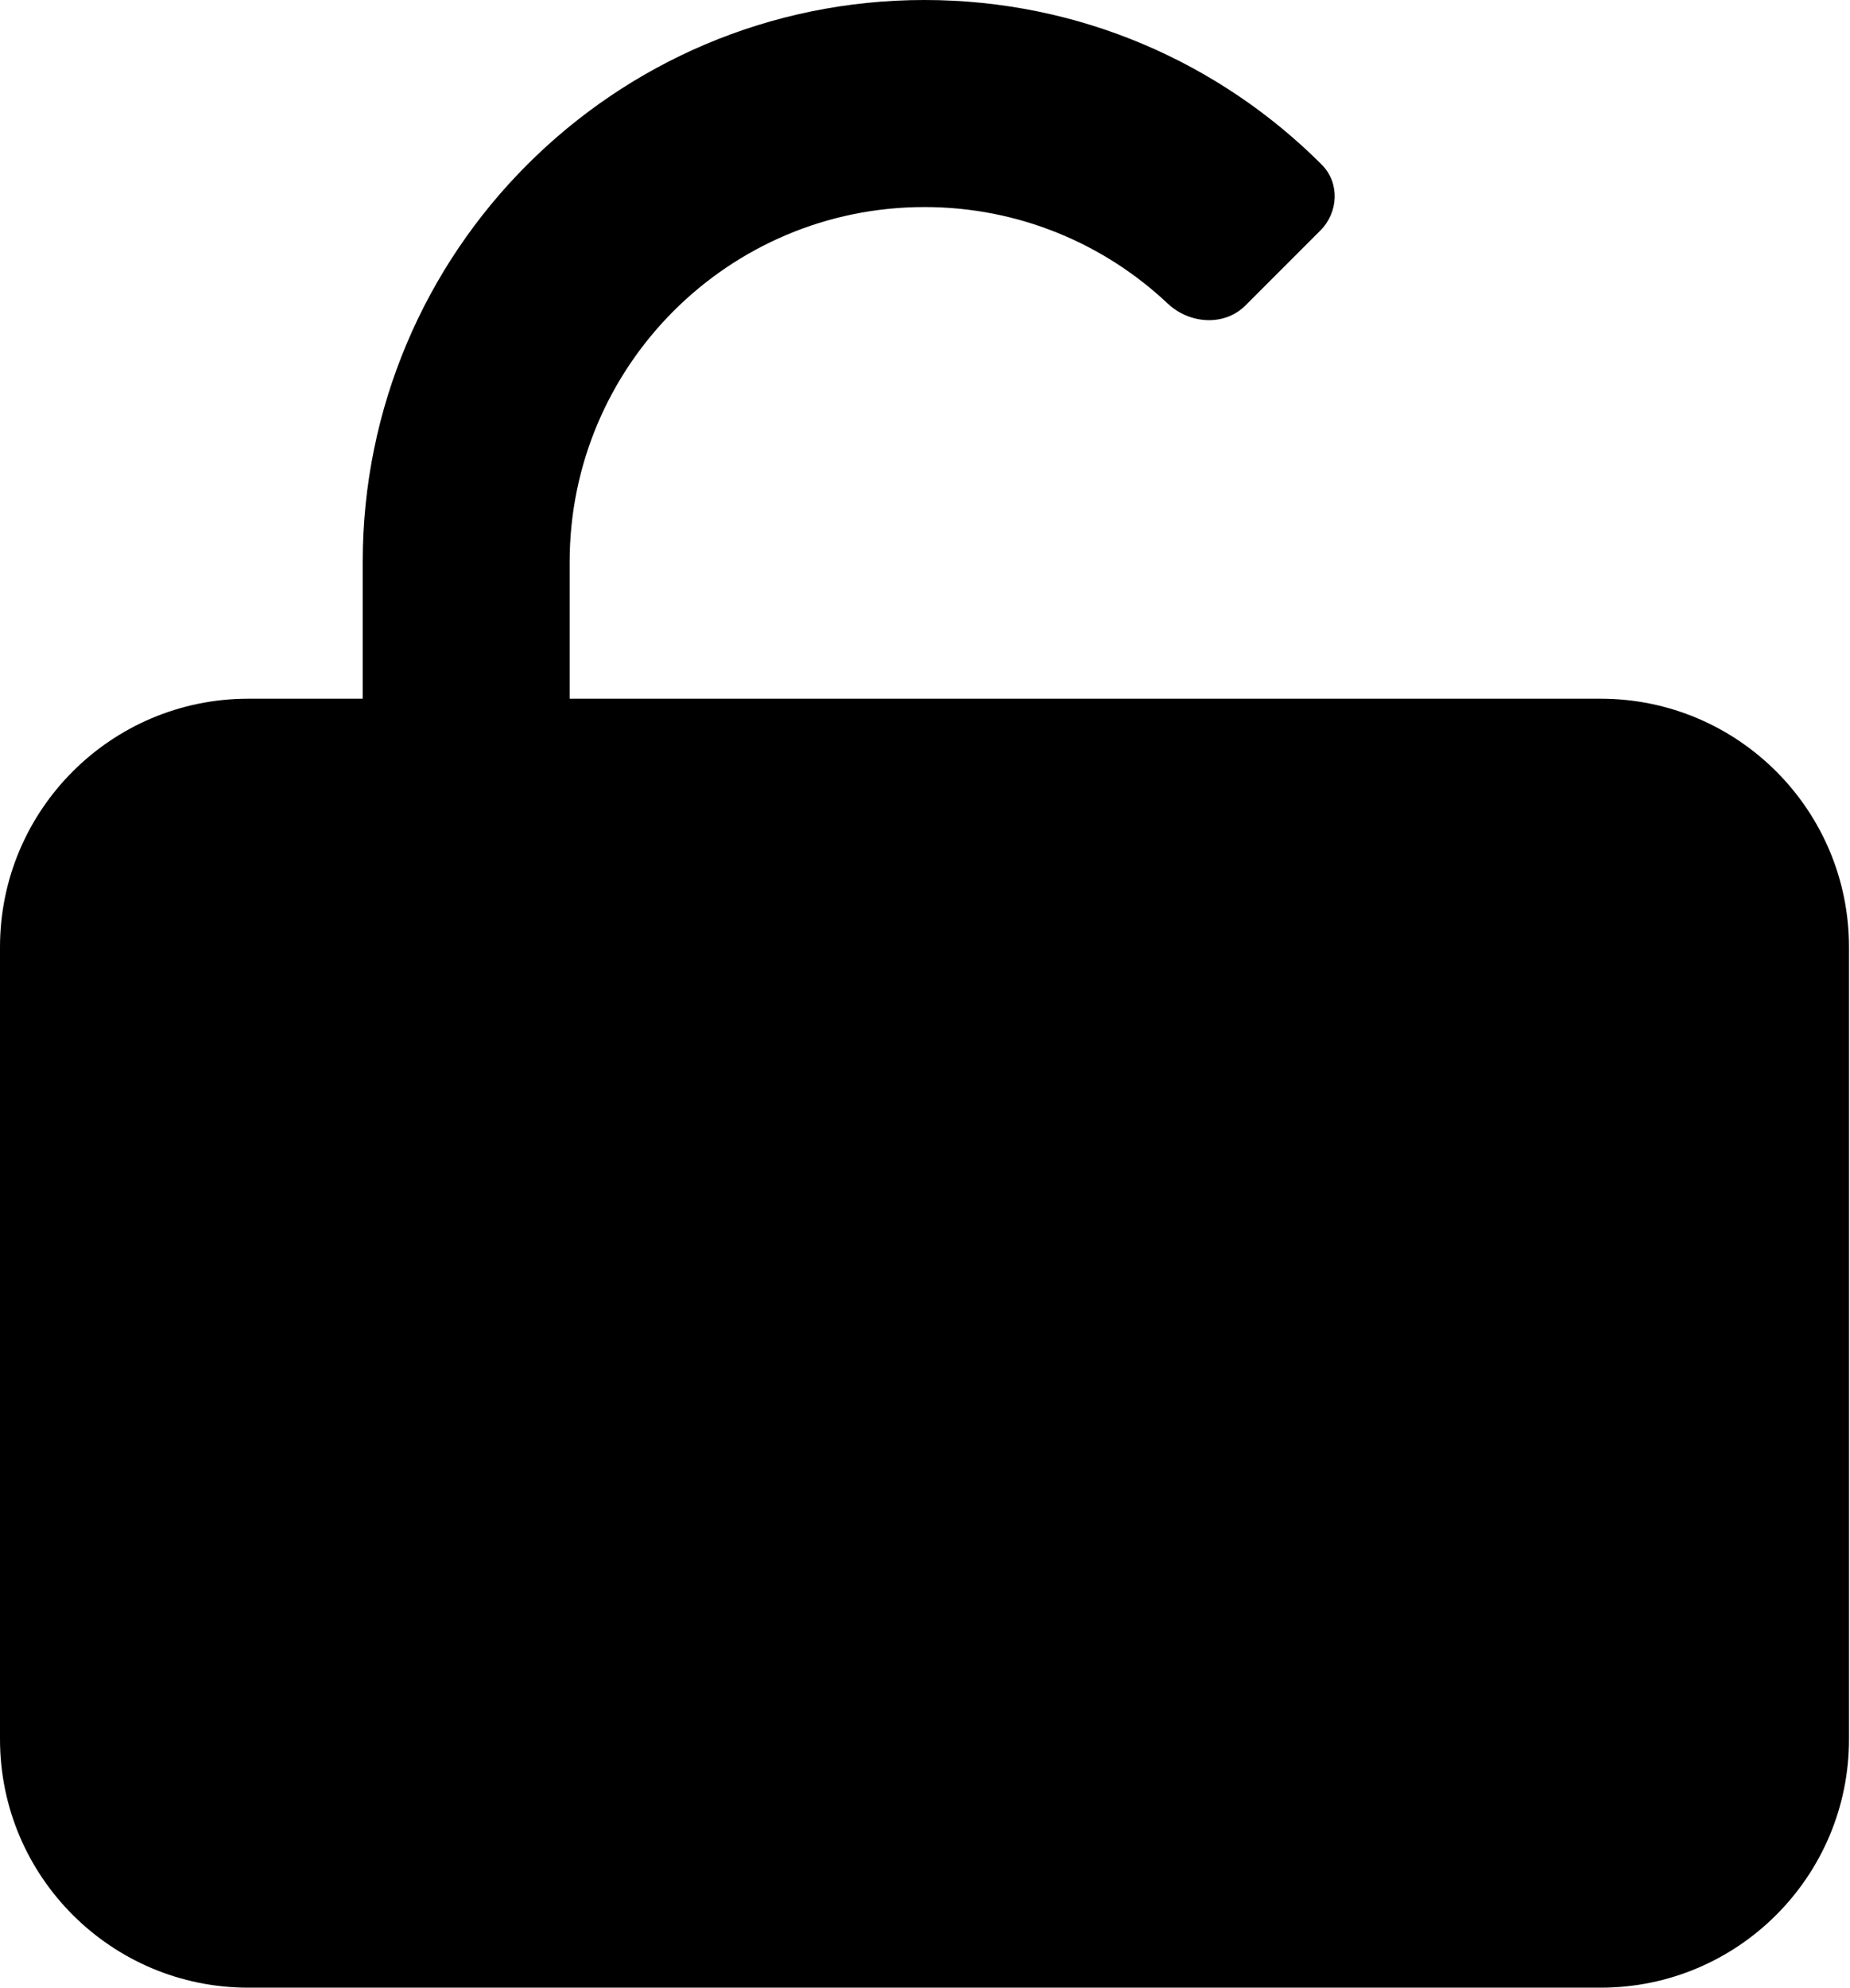 <svg width="894" height="960" viewBox="0 0 894 960" fill="none" xmlns="http://www.w3.org/2000/svg">
<path d="M175.277 337.461H120C53.726 337.461 0 391.187 0 457.461V840C0 906.274 53.726 960 120 960H773.515C839.789 960 893.515 906.274 893.515 840V457.461C893.515 391.187 839.789 337.461 773.515 337.461H275.277V271.48C275.277 176.774 352.051 100 446.757 100C492.24 100 533.587 117.708 564.28 146.605C574.817 156.526 591.655 157.739 601.888 147.506L638.019 111.375C646.861 102.534 647.509 88.296 638.665 79.457C589.541 30.363 521.695 0 446.757 0C296.823 0 175.277 121.546 175.277 271.48V337.461Z" fill="black"/>
</svg>
